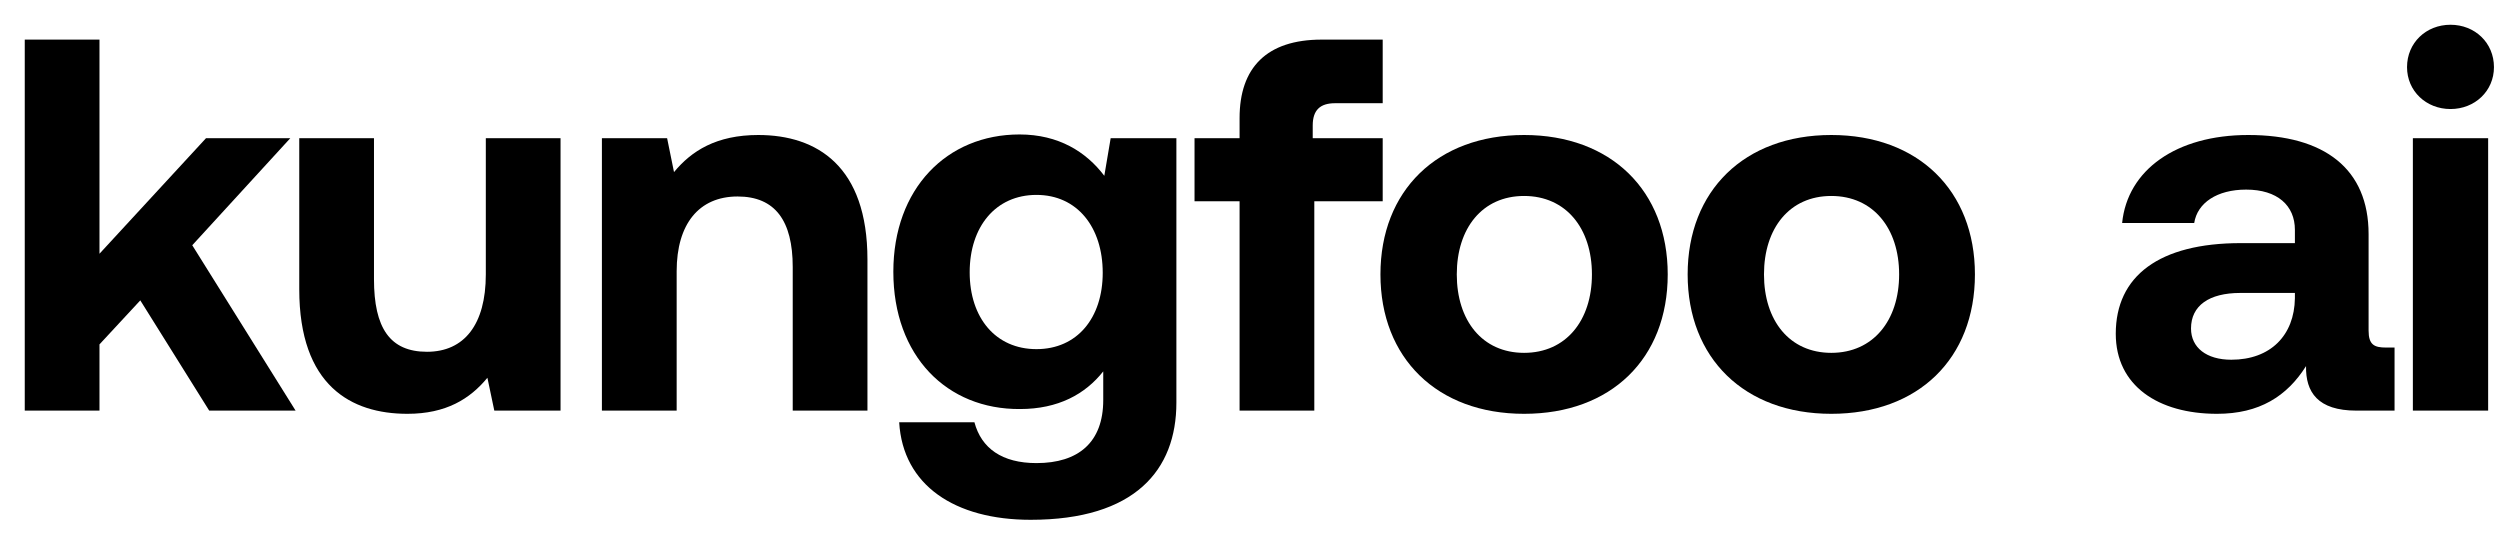 <?xml version="1.0" encoding="utf-8"?>
<svg xmlns="http://www.w3.org/2000/svg" fill="none" height="100%" overflow="visible" preserveAspectRatio="none" style="display: block;" viewBox="0 0 101 22" width="100%">
<g id="logotype">
<g filter="url(#filter0_d_0_19)" id="Vector">
<path d="M99 4.405C98.015 4.405 97.244 3.677 97.244 2.713C97.244 1.728 98.015 1 99 1C99.985 1 100.756 1.728 100.756 2.713C100.756 3.677 99.985 4.405 99 4.405ZM97.48 16.589V5.583H100.521V16.589H97.48Z" fill="black"/>
</g>
<g filter="url(#filter1_d_0_19)" id="Vector_2">
<path d="M96.397 14.041H96.74V16.589H95.198C93.635 16.589 93.143 15.839 93.164 14.79C92.393 16.011 91.28 16.718 89.567 16.718C87.19 16.718 85.477 15.583 85.477 13.484C85.477 11.15 87.233 9.822 90.53 9.822H92.714V9.287C92.714 8.302 92.008 7.66 90.744 7.66C89.567 7.66 88.774 8.195 88.646 9.009H85.734C85.948 6.867 87.918 5.454 90.83 5.454C93.913 5.454 95.691 6.824 95.691 9.458V13.356C95.691 13.934 95.926 14.041 96.397 14.041ZM92.714 12.049V11.835H90.509C89.245 11.835 88.517 12.349 88.517 13.27C88.517 14.041 89.138 14.533 90.145 14.533C91.729 14.533 92.693 13.548 92.714 12.049Z" fill="black"/>
</g>
<g filter="url(#filter2_d_0_19)" id="Vector_3">
<path d="M73.984 16.718C70.473 16.718 68.181 14.469 68.181 11.086C68.181 7.702 70.473 5.454 73.984 5.454C77.496 5.454 79.787 7.702 79.787 11.086C79.787 14.491 77.496 16.718 73.984 16.718ZM73.984 14.255C75.676 14.255 76.725 12.949 76.725 11.086C76.725 9.223 75.676 7.917 73.984 7.917C72.293 7.917 71.265 9.223 71.265 11.086C71.265 12.949 72.293 14.255 73.984 14.255Z" fill="black"/>
</g>
<g filter="url(#filter3_d_0_19)" id="Vector_4">
<path d="M61.573 16.718C58.062 16.718 55.77 14.469 55.77 11.086C55.77 7.702 58.062 5.454 61.573 5.454C65.085 5.454 67.376 7.702 67.376 11.086C67.376 14.491 65.085 16.718 61.573 16.718ZM61.573 14.255C63.265 14.255 64.314 12.949 64.314 11.086C64.314 9.223 63.265 7.917 61.573 7.917C59.882 7.917 58.854 9.223 58.854 11.086C58.854 12.949 59.882 14.255 61.573 14.255Z" fill="black"/>
</g>
<g filter="url(#filter4_d_0_19)" id="Vector_5">
<path d="M48.259 8.131V5.583H50.079V4.769C50.079 2.735 51.171 1.6 53.398 1.6H55.861V4.17H53.934C53.334 4.17 53.034 4.448 53.034 5.069V5.583H55.861V8.131H53.098V16.589H50.079V8.131H48.259Z" fill="black"/>
</g>
<g filter="url(#filter5_d_0_19)" id="Vector_6">
<path d="M44.614 7.103L44.871 5.582H47.526V16.268C47.526 18.987 45.856 21 41.637 21C38.575 21 36.477 19.608 36.327 17.06H39.367C39.646 18.109 40.481 18.709 41.873 18.709C43.565 18.709 44.571 17.874 44.571 16.161V15.004C43.843 15.925 42.751 16.525 41.209 16.525C38.254 16.546 36.091 14.383 36.091 10.979C36.091 7.617 38.254 5.432 41.188 5.432C42.772 5.432 43.886 6.139 44.614 7.103ZM41.873 14.105C43.522 14.105 44.55 12.841 44.55 11.021C44.55 9.18 43.522 7.874 41.873 7.874C40.224 7.874 39.175 9.158 39.175 11C39.175 12.841 40.224 14.105 41.873 14.105Z" fill="black"/>
</g>
<g filter="url(#filter6_d_0_19)" id="Vector_7">
<path d="M30.634 5.454C33.011 5.454 35.045 6.717 35.045 10.486V16.589H32.026V10.786C32.026 8.923 31.32 7.938 29.799 7.938C28.236 7.938 27.337 9.051 27.337 10.957V16.589H24.317V5.582H26.951L27.23 6.953C27.936 6.096 28.943 5.454 30.634 5.454Z" fill="black"/>
</g>
<g filter="url(#filter7_d_0_19)" id="Vector_8">
<path d="M19.627 11.086V5.583H22.646V16.589H19.97L19.691 15.262C18.985 16.118 18.021 16.718 16.458 16.718C14.188 16.718 12.09 15.583 12.09 11.685V5.583H15.109V11.279C15.109 13.249 15.751 14.212 17.25 14.212C18.749 14.212 19.627 13.12 19.627 11.086Z" fill="black"/>
</g>
<g filter="url(#filter8_d_0_19)" id="Vector_9">
<path d="M1 16.589V1.6H4.019V10.251L8.323 5.583H11.728L7.767 9.908L11.942 16.589H8.452L5.668 12.135L4.019 13.913V16.589H1Z" fill="black"/>
</g>
</g>
<defs>
<filter color-interpolation-filters="sRGB" filterUnits="userSpaceOnUse" height="15.986" id="filter0_d_0_19" width="3.909" x="97.046" y="0.802">
<feFlood flood-opacity="0" result="BackgroundImageFix"/>
<feColorMatrix in="SourceAlpha" result="hardAlpha" type="matrix" values="0 0 0 0 0 0 0 0 0 0 0 0 0 0 0 0 0 0 127 0"/>
<feOffset/>
<feGaussianBlur stdDeviation="0.099"/>
<feComposite in2="hardAlpha" operator="out"/>
<feColorMatrix type="matrix" values="0 0 0 0 0 0 0 0 0 0 0 0 0 0 0 0 0 0 0.01 0"/>
<feBlend in2="BackgroundImageFix" mode="normal" result="effect1_dropShadow_0_19"/>
<feBlend in="SourceGraphic" in2="effect1_dropShadow_0_19" mode="normal" result="shape"/>
</filter>
<filter color-interpolation-filters="sRGB" filterUnits="userSpaceOnUse" height="11.661" id="filter1_d_0_19" width="11.661" x="85.278" y="5.255">
<feFlood flood-opacity="0" result="BackgroundImageFix"/>
<feColorMatrix in="SourceAlpha" result="hardAlpha" type="matrix" values="0 0 0 0 0 0 0 0 0 0 0 0 0 0 0 0 0 0 127 0"/>
<feOffset/>
<feGaussianBlur stdDeviation="0.099"/>
<feComposite in2="hardAlpha" operator="out"/>
<feColorMatrix type="matrix" values="0 0 0 0 0 0 0 0 0 0 0 0 0 0 0 0 0 0 0.01 0"/>
<feBlend in2="BackgroundImageFix" mode="normal" result="effect1_dropShadow_0_19"/>
<feBlend in="SourceGraphic" in2="effect1_dropShadow_0_19" mode="normal" result="shape"/>
</filter>
<filter color-interpolation-filters="sRGB" filterUnits="userSpaceOnUse" height="11.661" id="filter2_d_0_19" width="12.003" x="67.983" y="5.255">
<feFlood flood-opacity="0" result="BackgroundImageFix"/>
<feColorMatrix in="SourceAlpha" result="hardAlpha" type="matrix" values="0 0 0 0 0 0 0 0 0 0 0 0 0 0 0 0 0 0 127 0"/>
<feOffset/>
<feGaussianBlur stdDeviation="0.099"/>
<feComposite in2="hardAlpha" operator="out"/>
<feColorMatrix type="matrix" values="0 0 0 0 0 0 0 0 0 0 0 0 0 0 0 0 0 0 0.01 0"/>
<feBlend in2="BackgroundImageFix" mode="normal" result="effect1_dropShadow_0_19"/>
<feBlend in="SourceGraphic" in2="effect1_dropShadow_0_19" mode="normal" result="shape"/>
</filter>
<filter color-interpolation-filters="sRGB" filterUnits="userSpaceOnUse" height="11.661" id="filter3_d_0_19" width="12.003" x="55.572" y="5.255">
<feFlood flood-opacity="0" result="BackgroundImageFix"/>
<feColorMatrix in="SourceAlpha" result="hardAlpha" type="matrix" values="0 0 0 0 0 0 0 0 0 0 0 0 0 0 0 0 0 0 127 0"/>
<feOffset/>
<feGaussianBlur stdDeviation="0.099"/>
<feComposite in2="hardAlpha" operator="out"/>
<feColorMatrix type="matrix" values="0 0 0 0 0 0 0 0 0 0 0 0 0 0 0 0 0 0 0.01 0"/>
<feBlend in2="BackgroundImageFix" mode="normal" result="effect1_dropShadow_0_19"/>
<feBlend in="SourceGraphic" in2="effect1_dropShadow_0_19" mode="normal" result="shape"/>
</filter>
<filter color-interpolation-filters="sRGB" filterUnits="userSpaceOnUse" height="15.386" id="filter4_d_0_19" width="7.999" x="48.06" y="1.401">
<feFlood flood-opacity="0" result="BackgroundImageFix"/>
<feColorMatrix in="SourceAlpha" result="hardAlpha" type="matrix" values="0 0 0 0 0 0 0 0 0 0 0 0 0 0 0 0 0 0 127 0"/>
<feOffset/>
<feGaussianBlur stdDeviation="0.099"/>
<feComposite in2="hardAlpha" operator="out"/>
<feColorMatrix type="matrix" values="0 0 0 0 0 0 0 0 0 0 0 0 0 0 0 0 0 0 0.01 0"/>
<feBlend in2="BackgroundImageFix" mode="normal" result="effect1_dropShadow_0_19"/>
<feBlend in="SourceGraphic" in2="effect1_dropShadow_0_19" mode="normal" result="shape"/>
</filter>
<filter color-interpolation-filters="sRGB" filterUnits="userSpaceOnUse" height="15.965" id="filter5_d_0_19" width="11.832" x="35.893" y="5.234">
<feFlood flood-opacity="0" result="BackgroundImageFix"/>
<feColorMatrix in="SourceAlpha" result="hardAlpha" type="matrix" values="0 0 0 0 0 0 0 0 0 0 0 0 0 0 0 0 0 0 127 0"/>
<feOffset/>
<feGaussianBlur stdDeviation="0.099"/>
<feComposite in2="hardAlpha" operator="out"/>
<feColorMatrix type="matrix" values="0 0 0 0 0 0 0 0 0 0 0 0 0 0 0 0 0 0 0.01 0"/>
<feBlend in2="BackgroundImageFix" mode="normal" result="effect1_dropShadow_0_19"/>
<feBlend in="SourceGraphic" in2="effect1_dropShadow_0_19" mode="normal" result="shape"/>
</filter>
<filter color-interpolation-filters="sRGB" filterUnits="userSpaceOnUse" height="11.532" id="filter6_d_0_19" width="11.125" x="24.119" y="5.255">
<feFlood flood-opacity="0" result="BackgroundImageFix"/>
<feColorMatrix in="SourceAlpha" result="hardAlpha" type="matrix" values="0 0 0 0 0 0 0 0 0 0 0 0 0 0 0 0 0 0 127 0"/>
<feOffset/>
<feGaussianBlur stdDeviation="0.099"/>
<feComposite in2="hardAlpha" operator="out"/>
<feColorMatrix type="matrix" values="0 0 0 0 0 0 0 0 0 0 0 0 0 0 0 0 0 0 0.01 0"/>
<feBlend in2="BackgroundImageFix" mode="normal" result="effect1_dropShadow_0_19"/>
<feBlend in="SourceGraphic" in2="effect1_dropShadow_0_19" mode="normal" result="shape"/>
</filter>
<filter color-interpolation-filters="sRGB" filterUnits="userSpaceOnUse" height="11.532" id="filter7_d_0_19" width="10.954" x="11.891" y="5.384">
<feFlood flood-opacity="0" result="BackgroundImageFix"/>
<feColorMatrix in="SourceAlpha" result="hardAlpha" type="matrix" values="0 0 0 0 0 0 0 0 0 0 0 0 0 0 0 0 0 0 127 0"/>
<feOffset/>
<feGaussianBlur stdDeviation="0.099"/>
<feComposite in2="hardAlpha" operator="out"/>
<feColorMatrix type="matrix" values="0 0 0 0 0 0 0 0 0 0 0 0 0 0 0 0 0 0 0.01 0"/>
<feBlend in2="BackgroundImageFix" mode="normal" result="effect1_dropShadow_0_19"/>
<feBlend in="SourceGraphic" in2="effect1_dropShadow_0_19" mode="normal" result="shape"/>
</filter>
<filter color-interpolation-filters="sRGB" filterUnits="userSpaceOnUse" height="15.386" id="filter8_d_0_19" width="11.339" x="0.801" y="1.401">
<feFlood flood-opacity="0" result="BackgroundImageFix"/>
<feColorMatrix in="SourceAlpha" result="hardAlpha" type="matrix" values="0 0 0 0 0 0 0 0 0 0 0 0 0 0 0 0 0 0 127 0"/>
<feOffset/>
<feGaussianBlur stdDeviation="0.099"/>
<feComposite in2="hardAlpha" operator="out"/>
<feColorMatrix type="matrix" values="0 0 0 0 0 0 0 0 0 0 0 0 0 0 0 0 0 0 0.01 0"/>
<feBlend in2="BackgroundImageFix" mode="normal" result="effect1_dropShadow_0_19"/>
<feBlend in="SourceGraphic" in2="effect1_dropShadow_0_19" mode="normal" result="shape"/>
</filter>
</defs>
</svg>